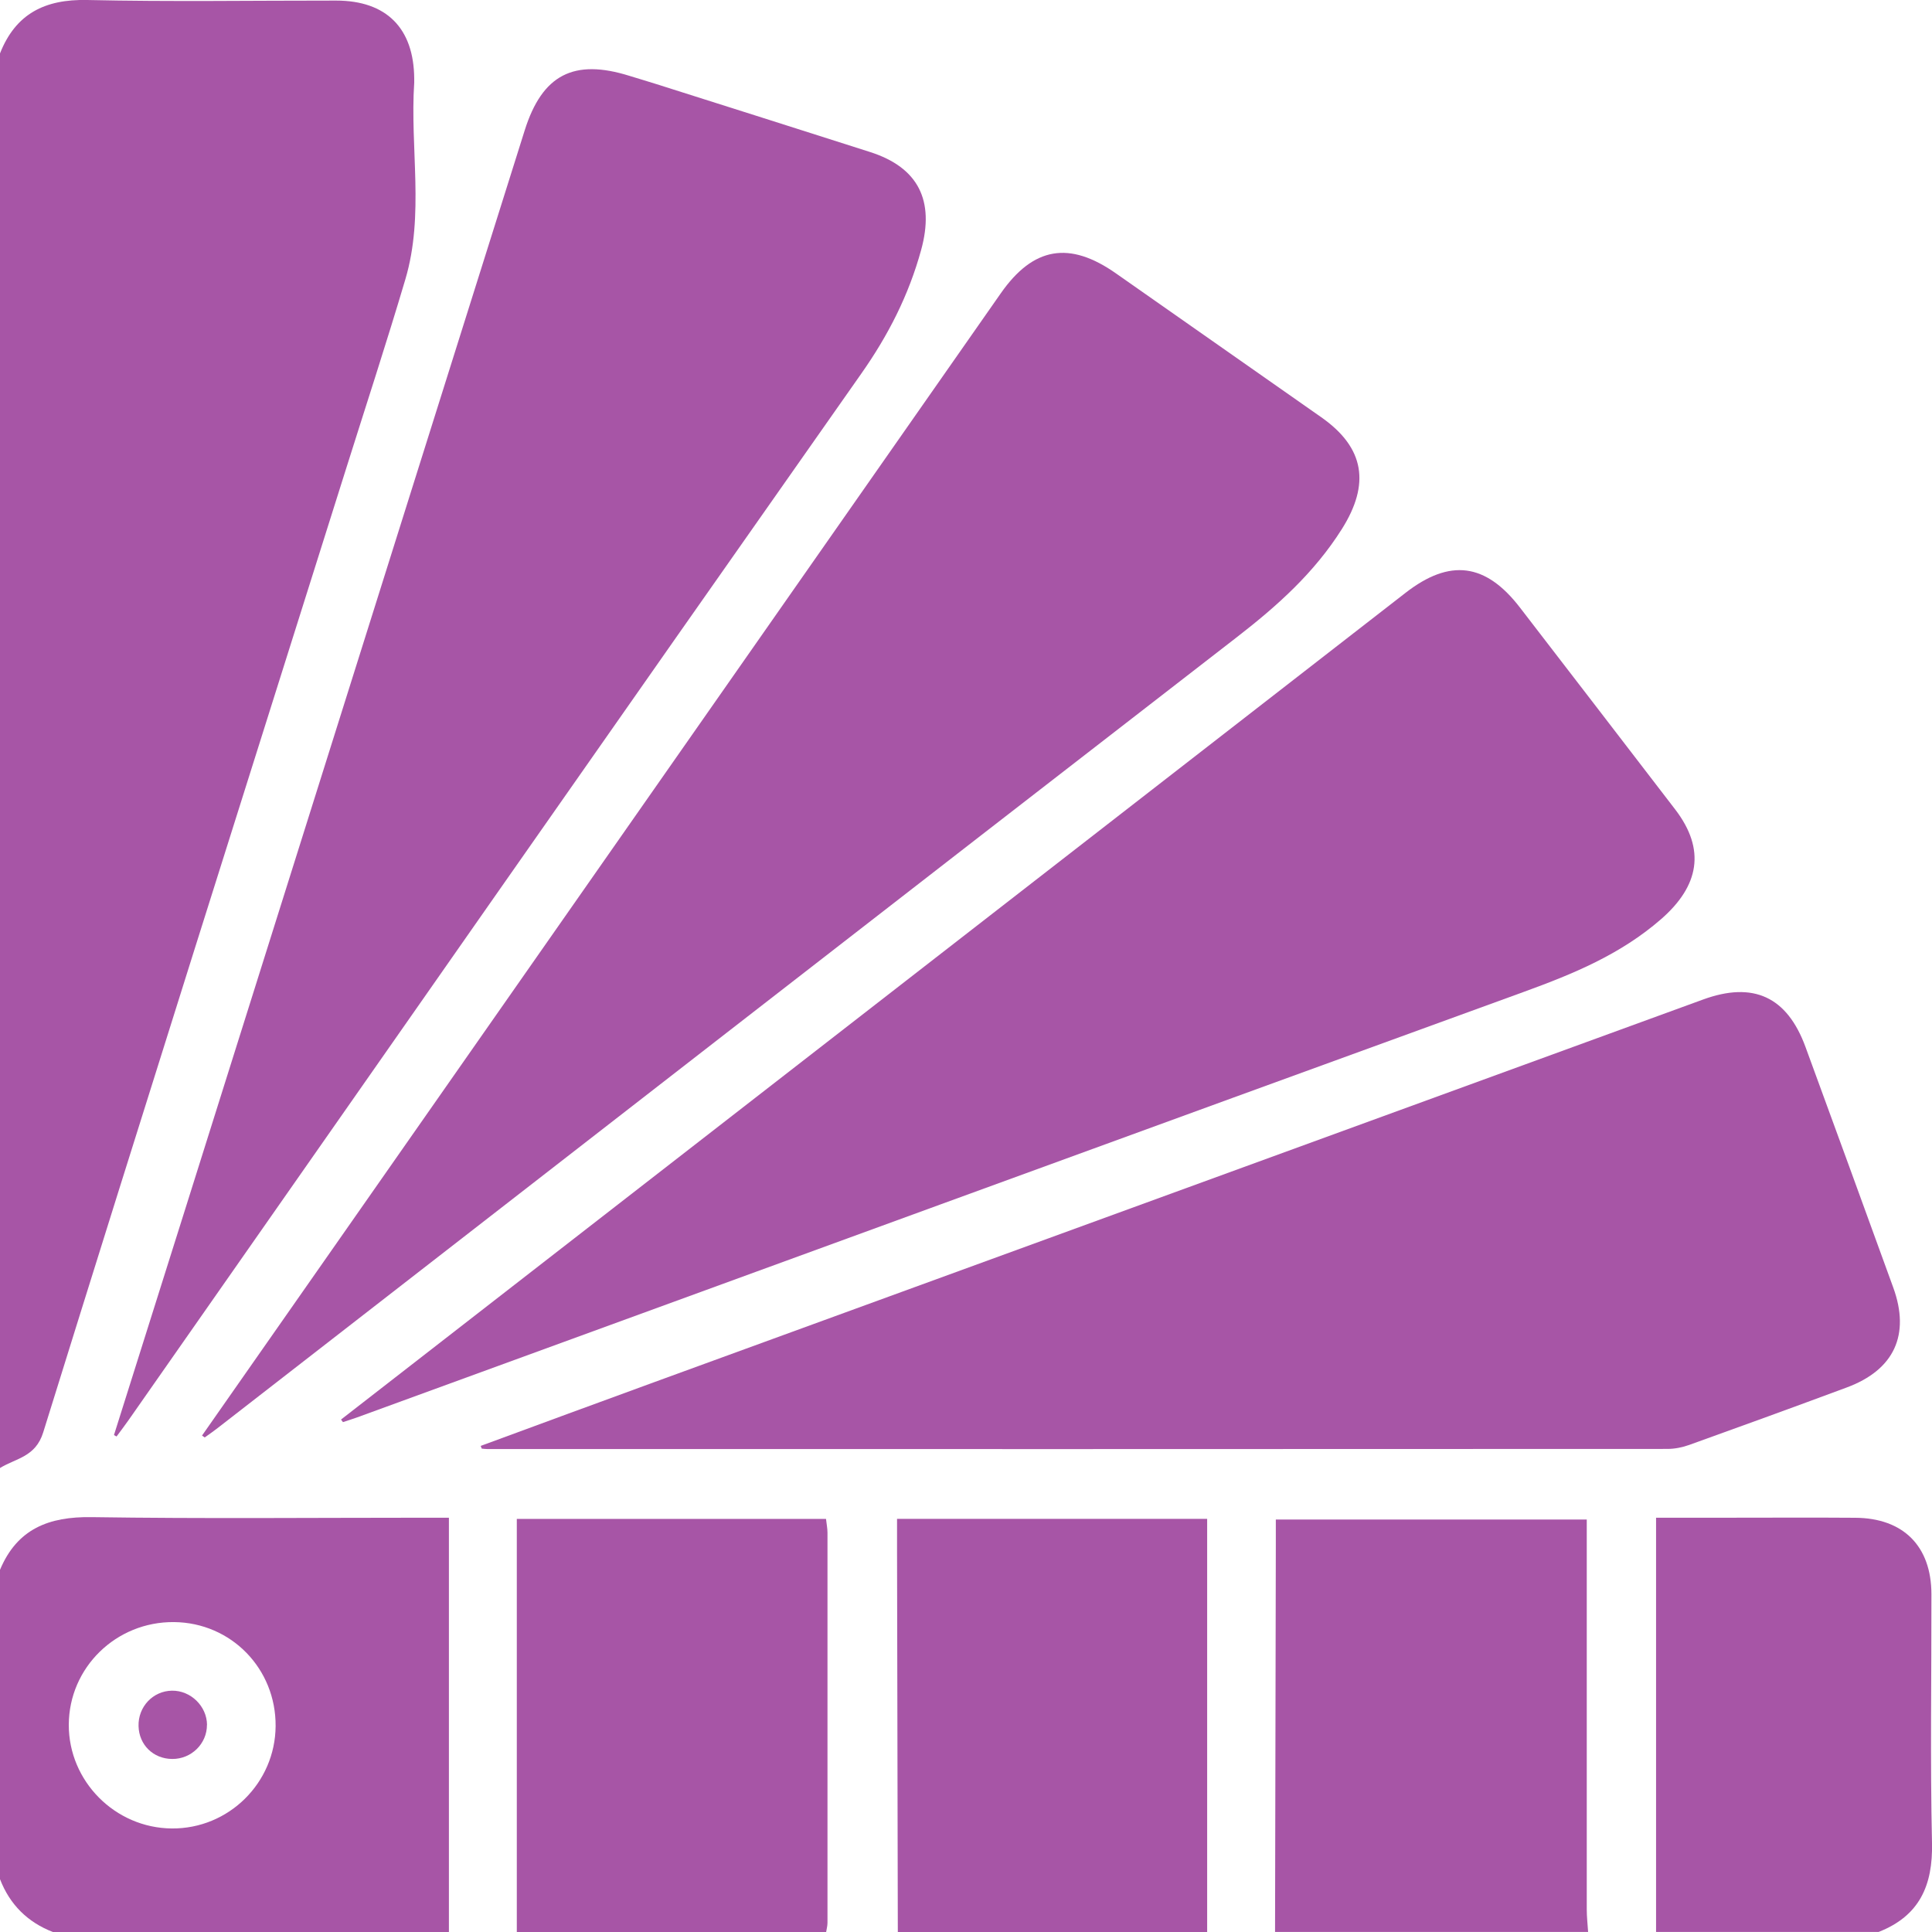 <svg viewBox="0 0 301.35 301.35" xmlns="http://www.w3.org/2000/svg" data-name="Layer_2" id="b">
  <defs>
    <style>
      .d {
        fill: #a755a6;
      }
    </style>
  </defs>
  <g data-name="Layer_1" id="c">
    <g>
      <path d="M0,8.33C2.44,2.14,7-.14,13.59,0c12.94.29,25.89.08,38.83.09,7.86,0,12.14,4.3,12.19,12.2,0,.2.01.39,0,.59-.68,10.22,1.61,20.6-1.38,30.68-2.92,9.85-6.12,19.62-9.21,29.43-15.8,50.13-31.67,100.24-47.28,150.43-1.2,3.86-4.25,4.02-6.74,5.56V8.33Z" class="d"></path>
      <path d="M0,244.86c2.67-6.39,7.61-8.32,14.28-8.22,17.32.26,34.65.09,51.98.09h3.76v64.62H8.24c-3.95-1.54-6.71-4.28-8.24-8.24v-48.25ZM42.99,269.25c.07-8.97-6.93-16.15-15.84-16.24-9.04-.09-16.4,7.09-16.42,16.03-.02,8.79,7.22,16.09,16.06,16.16,8.86.08,16.13-7.09,16.2-15.95Z" class="d"></path>
      <path d="M198.88,301.35c.04-20.09.08-40.18.12-60.27,0-1.27,0-2.54,0-4.07h48.5v3.5c0,19.11,0,38.22,0,57.33,0,1.17.14,2.33.21,3.5h-48.84Z" class="d"></path>
      <path d="M80.61,301.35v-64.43h48.23c.09.82.23,1.49.23,2.15.01,20.28,0,40.56,0,60.84,0,.48-.13.96-.21,1.44h-48.25Z" class="d"></path>
      <path d="M140.04,301.35c-.04-19.79-.08-39.57-.12-59.36,0-1.64,0-3.28,0-5.08h48.37v64.44h-48.25Z" class="d"></path>
      <path d="M258.31,301.35v-64.62c3.98,0,7.68,0,11.38,0,6.57,0,13.13-.04,19.7.01,7.5.05,11.86,4.44,11.87,11.91.02,12.94-.2,25.88.09,38.81.15,6.65-1.97,11.39-8.32,13.88h-34.72Z" class="d"></path>
      <path d="M74.98,225.53c9.06-3.33,18.1-6.68,27.17-9.98,54.5-19.89,109-39.77,163.5-59.65,7.84-2.86,13.1-.43,15.97,7.41,4.58,12.49,9.14,24.99,13.68,37.5,2.69,7.39.15,12.87-7.26,15.61-8.16,3.03-16.34,6.01-24.54,8.95-1.08.39-2.28.63-3.42.63-61.36.03-122.71.03-184.07.02-.29,0-.58-.04-.87-.07-.06-.15-.11-.29-.17-.44Z" class="d"></path>
      <path d="M31.51,223.92c6.5-9.29,13-18.59,19.5-27.88,35.03-50.1,70.06-100.19,105.09-150.29,5.07-7.25,10.71-8.21,17.99-3.09,10.66,7.49,21.35,14.94,32.01,22.43,6.81,4.78,7.59,10.45,3.22,17.4-4.32,6.86-10.1,12.02-16.43,16.92-53.08,41.08-106.06,82.28-159.08,123.44-.61.47-1.25.91-1.88,1.36l-.43-.3Z" class="d"></path>
      <path d="M17.78,223.83c3.61-11.46,7.23-22.92,10.84-34.38,17.74-56.37,35.48-112.74,53.22-169.11,2.73-8.68,7.65-11.24,16.37-8.5,1.4.44,2.81.84,4.21,1.29,11.1,3.52,22.2,7.03,33.29,10.58,7.57,2.42,10.08,7.6,7.97,15.27-1.94,7.07-5.14,13.34-9.38,19.36-38.2,54.34-76.22,108.8-114.29,163.23-.59.84-1.22,1.66-1.83,2.49-.13-.07-.27-.14-.4-.22Z" class="d"></path>
      <path d="M53.19,221.42c9.9-7.69,19.8-15.38,29.7-23.07,45.45-35.29,90.9-70.58,136.34-105.88,6.91-5.37,12.5-4.66,17.86,2.31,8.07,10.49,16.15,20.97,24.2,31.47,4.8,6.26,3.76,11.93-2.21,17.13-6.3,5.48-13.66,8.52-21.34,11.31-60.71,22.07-121.38,44.26-182.06,66.4-.72.26-1.46.49-2.19.73-.1-.14-.2-.27-.3-.41Z" class="d"></path>
      <path d="M32.28,269.04c.01,2.94-2.44,5.35-5.43,5.32-2.94-.02-5.17-2.2-5.24-5.13-.08-3.01,2.25-5.48,5.21-5.52,2.92-.05,5.45,2.42,5.47,5.33Z" class="d"></path>
    </g>
  </g>
</svg>